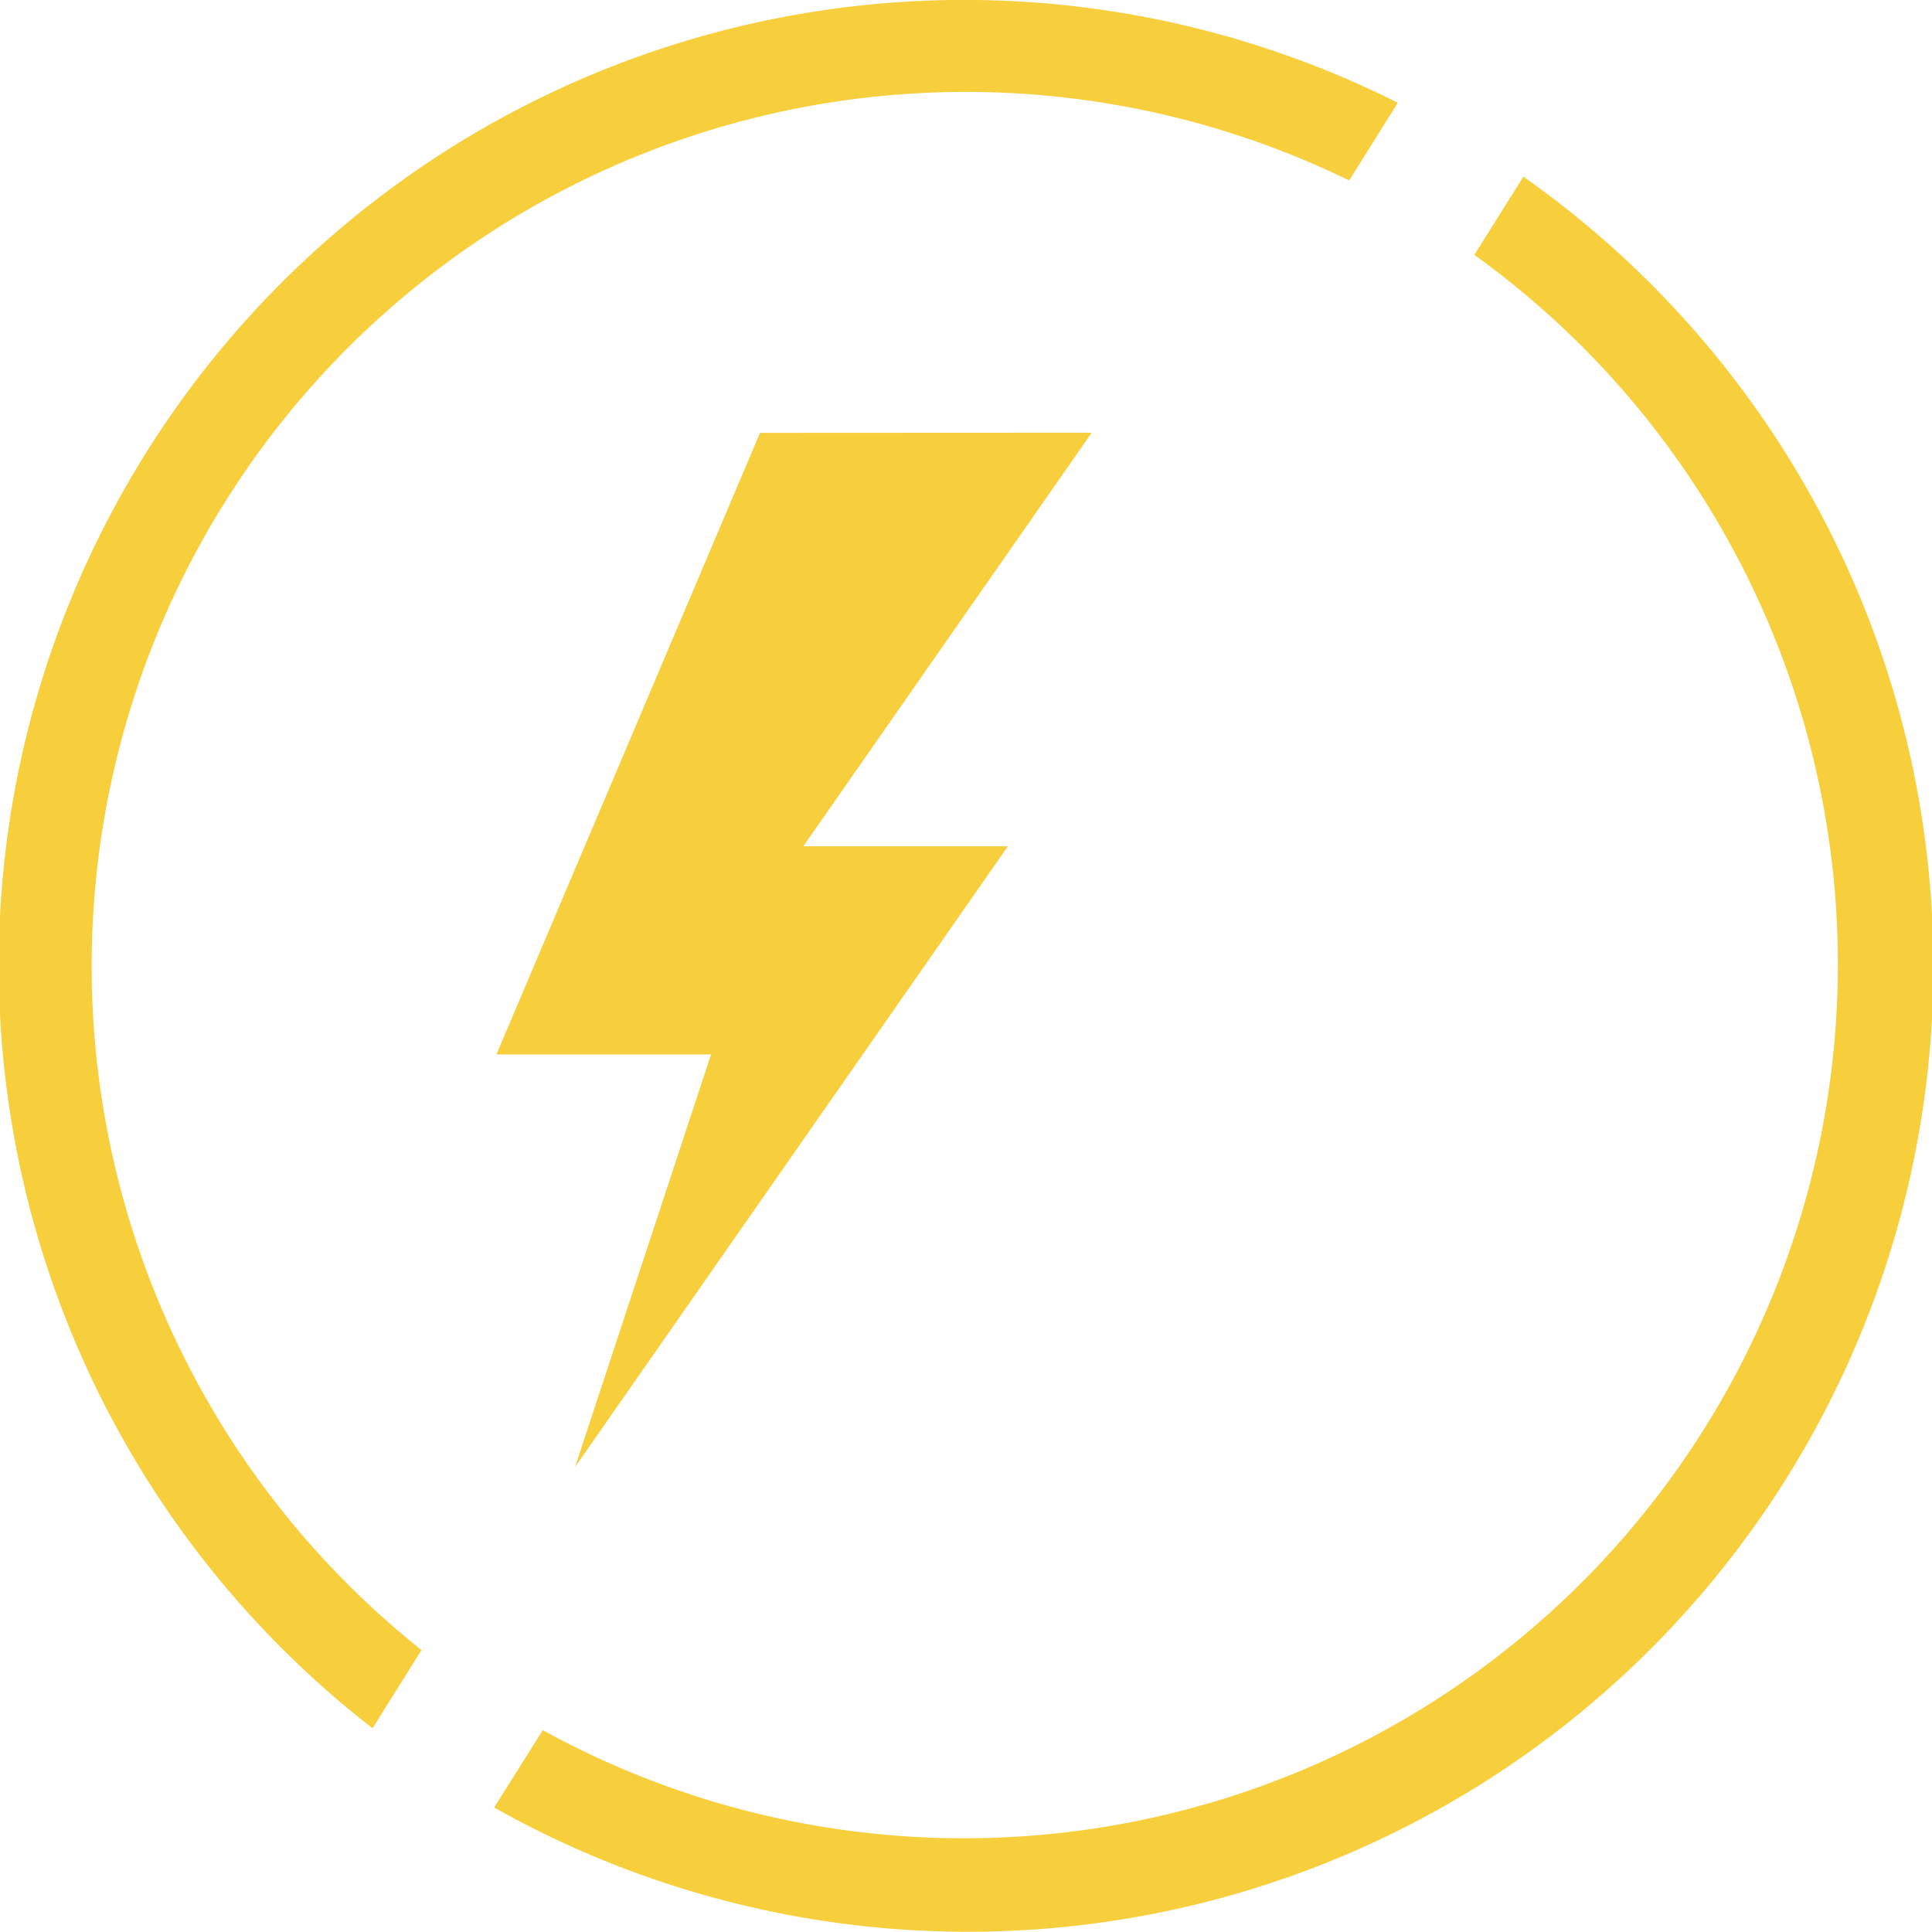 <svg id="f55cd048-1130-4f5a-9151-465b462d8cb5" data-name="Layer 1" xmlns="http://www.w3.org/2000/svg" viewBox="0 0 119.17 119.17"><defs><style>.\32 24feb33-6abd-4fe1-8b98-b339ba2760b1{fill:#f7ce3c;}.\33 3f5083c-dd90-4878-b991-0291a9f97551{fill:#fff;}</style></defs><title>disc-logo</title><path class="224feb33-6abd-4fe1-8b98-b339ba2760b1" d="M196.35,431.14l3-4.79a53.92,53.92,0,0,1,57.22-90.65h0l3-4.79a59.55,59.55,0,0,0-63.27,100.24Z" transform="translate(-173.35 -324.57)"/><path class="224feb33-6abd-4fe1-8b98-b339ba2760b1" d="M267.29,335.51l-3,4.78a53.91,53.91,0,0,1-57.46,91l-3,4.77a59.55,59.55,0,0,0,63.49-100.59Z" transform="translate(-173.35 -324.57)"/><polygon class="224feb33-6abd-4fe1-8b98-b339ba2760b1" points="30.62 65.04 43.86 65.04 35.47 90.49 62.17 52.2 49.55 52.2 67.34 26.69 46.88 26.7 30.62 65.04"/><polygon class="33f5083c-dd90-4878-b991-0291a9f97551" points="69.87 26.69 60.93 39.53 78.5 39.53 87.52 26.69 69.87 26.69"/><polygon class="33f5083c-dd90-4878-b991-0291a9f97551" points="64.7 52.22 55.76 65.05 73.38 65.05 82.31 52.21 64.7 52.22"/><polygon class="33f5083c-dd90-4878-b991-0291a9f97551" points="46.96 77.65 38.03 90.49 73.66 90.49 82.61 77.65 46.96 77.65"/></svg>